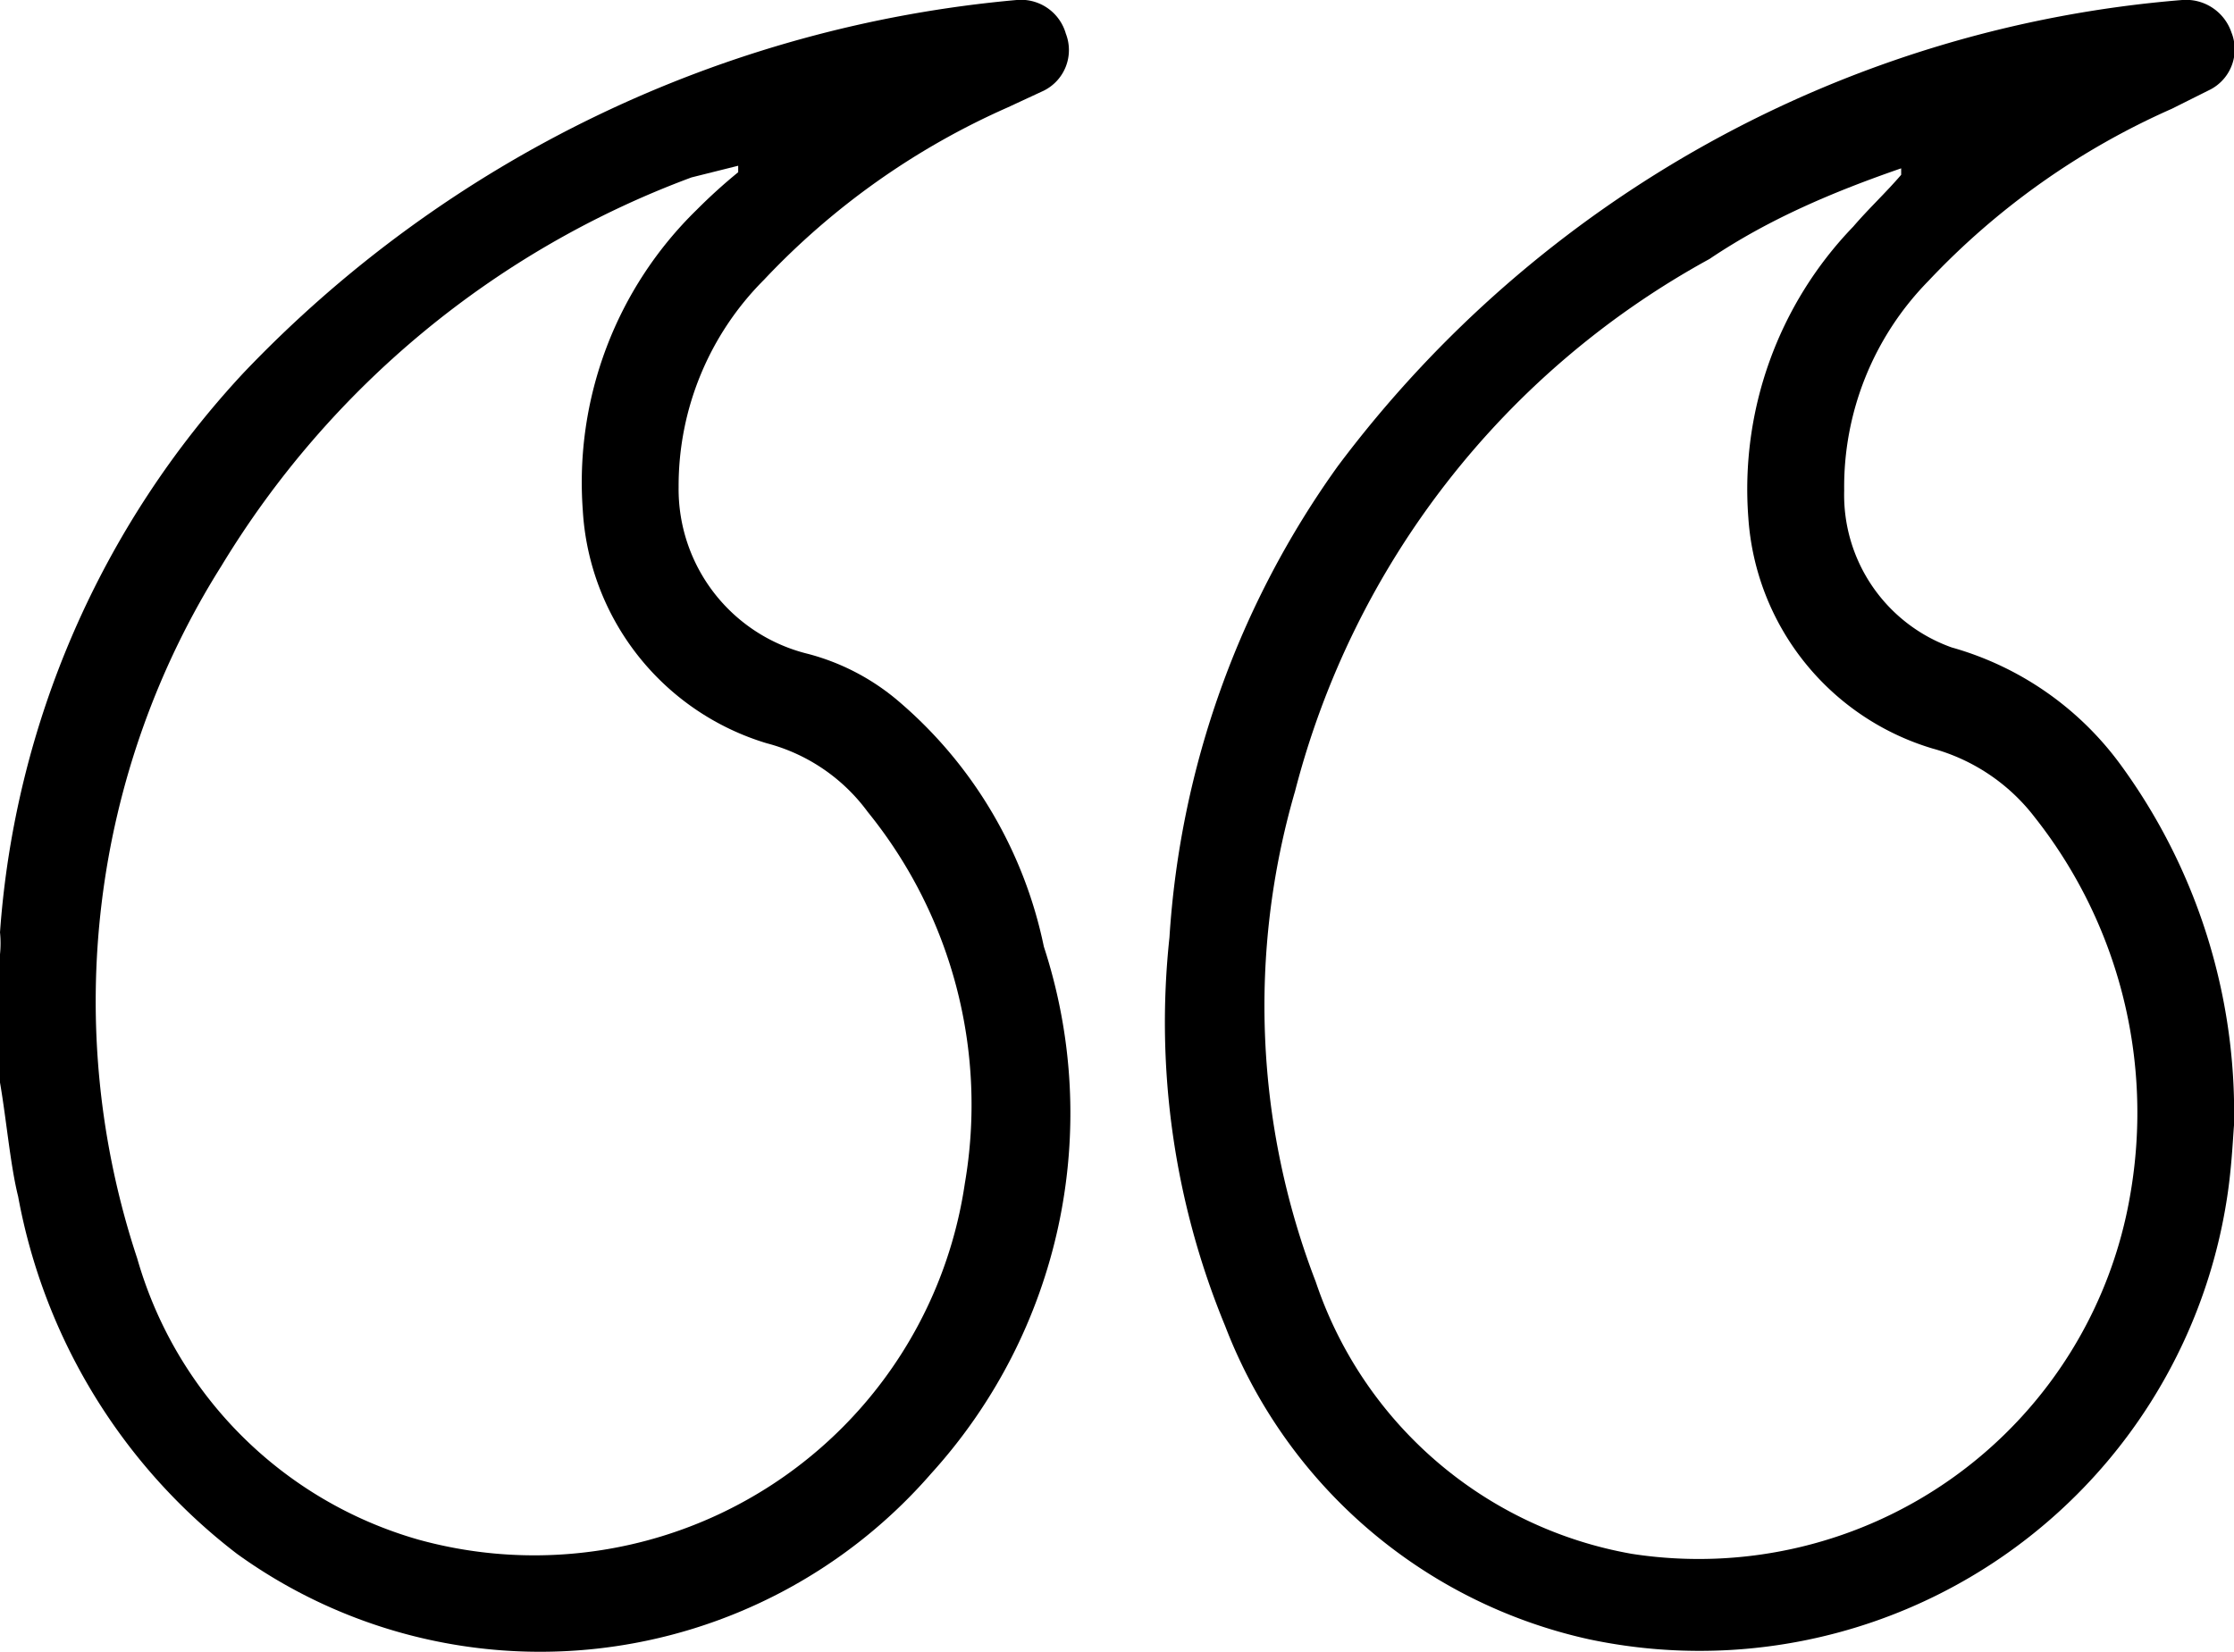 <svg xmlns="http://www.w3.org/2000/svg" id="Layer_1" data-name="Layer 1" viewBox="0 0 17.25 12.76"><path d="M0,7.37A.86.86,0,0,0,0,7.2,7.08,7.08,0,0,1,1.88,2.88,9.4,9.4,0,0,1,7.85,0a.36.36,0,0,1,.38.26A.35.35,0,0,1,8.06.7L7.78.83A5.8,5.8,0,0,0,5.9,2.16a2.25,2.25,0,0,0-.66,1.6,1.31,1.31,0,0,0,1,1.29,1.77,1.77,0,0,1,.68.35A3.39,3.39,0,0,1,8.06,7.31a4.14,4.14,0,0,1-.87,4.07A4,4,0,0,1,1.83,12,4.5,4.5,0,0,1,.14,9.24C.08,9,.05,8.65,0,8.36Zm5.34-6a7.15,7.15,0,0,0-3.63,3,6.31,6.31,0,0,0-.65,5.35,3.16,3.16,0,0,0,2.17,2.17A3.36,3.36,0,0,0,7.45,9.14,3.59,3.59,0,0,0,6.7,6.27a1.41,1.41,0,0,0-.78-.53A2,2,0,0,1,4.5,3.94a2.94,2.94,0,0,1,.88-2.32,4.2,4.2,0,0,1,.32-.29l0-.05Z" transform="translate(0 0)"></path><path d="M17.19,9.29a4.12,4.12,0,0,1-4.92,3.37,3.91,3.91,0,0,1-2.81-2.42,6.14,6.14,0,0,1-.43-3,7,7,0,0,1,1.3-3.64A9.06,9.06,0,0,1,16.85,0a.37.37,0,0,1,.38.25.35.35,0,0,1-.16.44l-.3.15a5.8,5.8,0,0,0-1.88,1.33,2.27,2.27,0,0,0-.65,1.62A1.25,1.25,0,0,0,15.07,5a2.43,2.43,0,0,1,1.3.9,4.55,4.55,0,0,1,.88,2.79C17.24,8.82,17.23,9.05,17.19,9.29ZM13.2,2A6.55,6.55,0,0,0,10,6.11a5.93,5.93,0,0,0,.16,3.79A3.15,3.15,0,0,0,12.6,12a3.38,3.38,0,0,0,3.85-2.78,3.68,3.68,0,0,0-.74-2.91,1.49,1.49,0,0,0-.79-.53A2,2,0,0,1,13.5,4a2.92,2.92,0,0,1,.81-2.25c.12-.14.25-.26.37-.4l0-.05C14.16,1.48,13.66,1.69,13.2,2Z" transform="translate(0 0)"></path></svg>